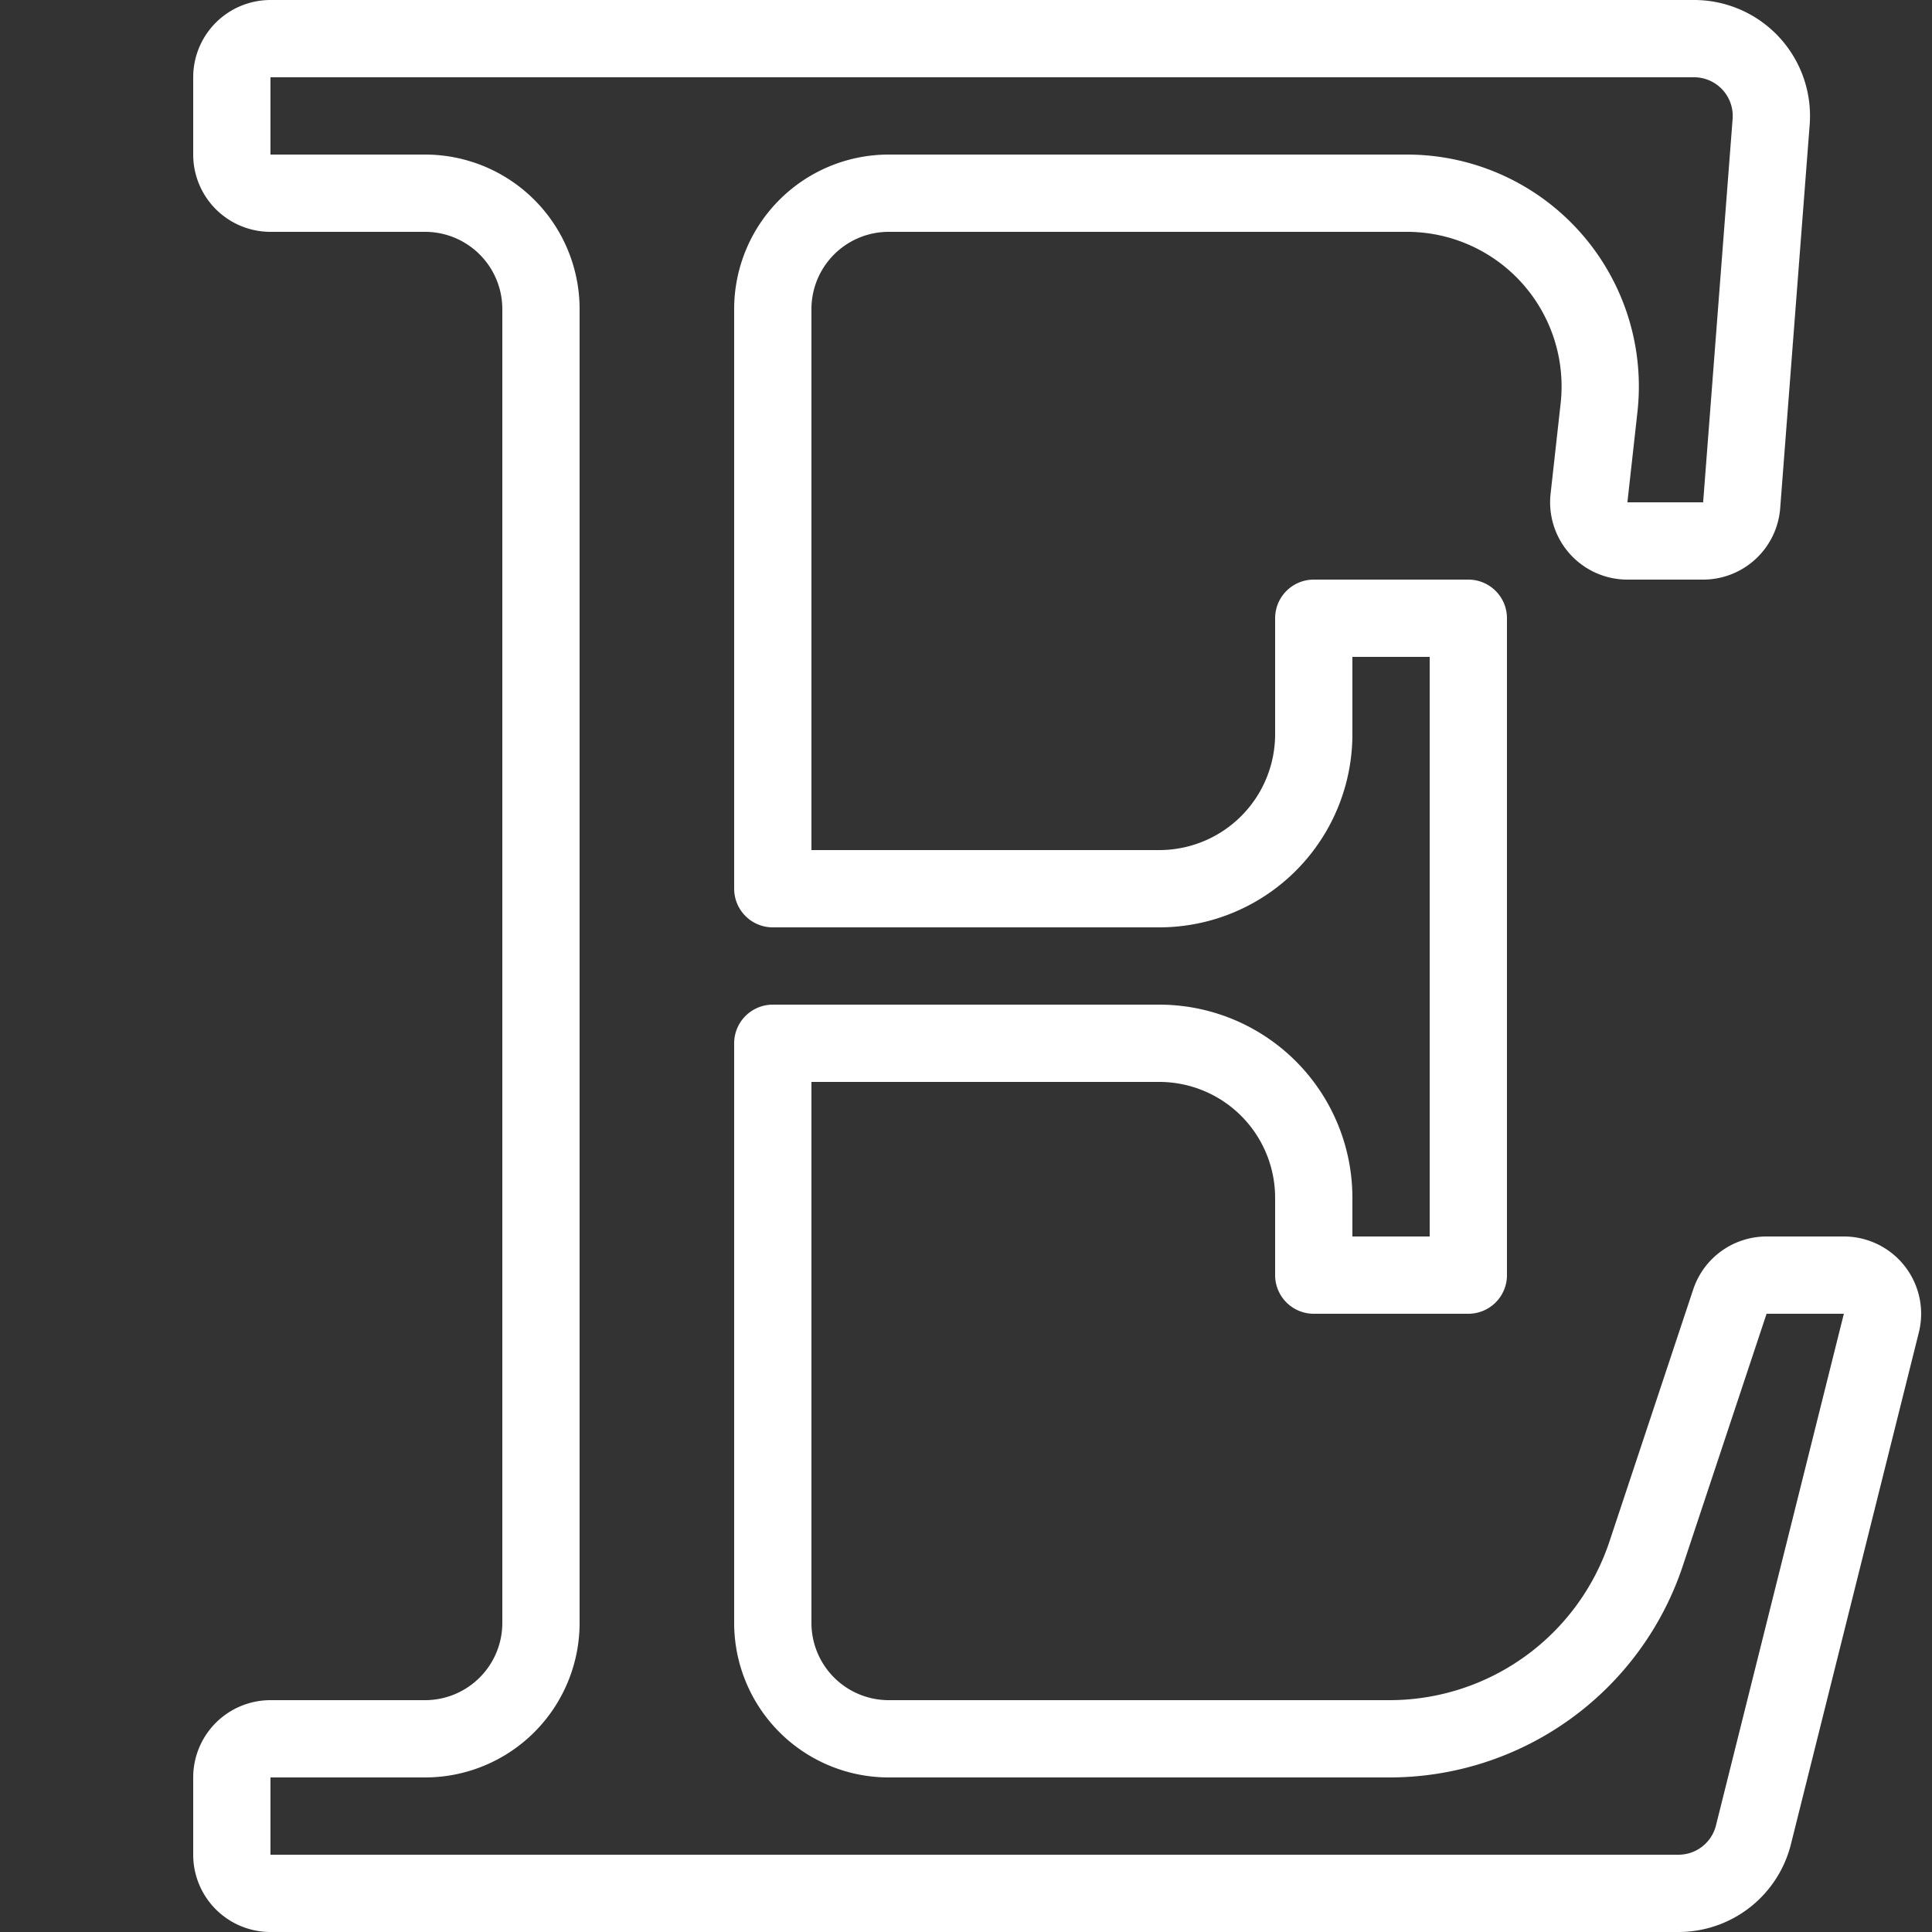 <svg xmlns="http://www.w3.org/2000/svg" viewBox="0 0 50 50" width="50px" height="50px">
<rect x="0" y="0" width="50" height="50" fill="#333333" stroke="none"/>
<path fill="none" stroke="#fff" stroke-linecap="round" stroke-linejoin="round" stroke-width="2" d="M26,1H7A1,1,0,0,0,6,2V4A1,1,0,0,0,7,5h4a3,3,0,0,1,3,3V42a3,3,0,0,1-3,3H7a1,1,0,0,0-1,1v2a1,1,0,0,0,1,1H43.438a2,2,0,0,0,1.941-1.515l3.31-13.242A1,1,0,0,0,47.719,33h-2a1,1,0,0,0-.949.684L42.6,40.214A7,7,0,0,1,35.955,45H23a3,3,0,0,1-3-3V27H30a4,4,0,0,1,4,4v2h4V16H34v3a4,4,0,0,1-4,4H20V8a3,3,0,0,1,3-3H36.414a5,5,0,0,1,4.969,5.552l-.26,2.338A1,1,0,0,0,42.117,14h1.957a1,1,0,0,0,1-.923l.763-9.924A2,2,0,0,0,43.84,1Z"></path></svg>